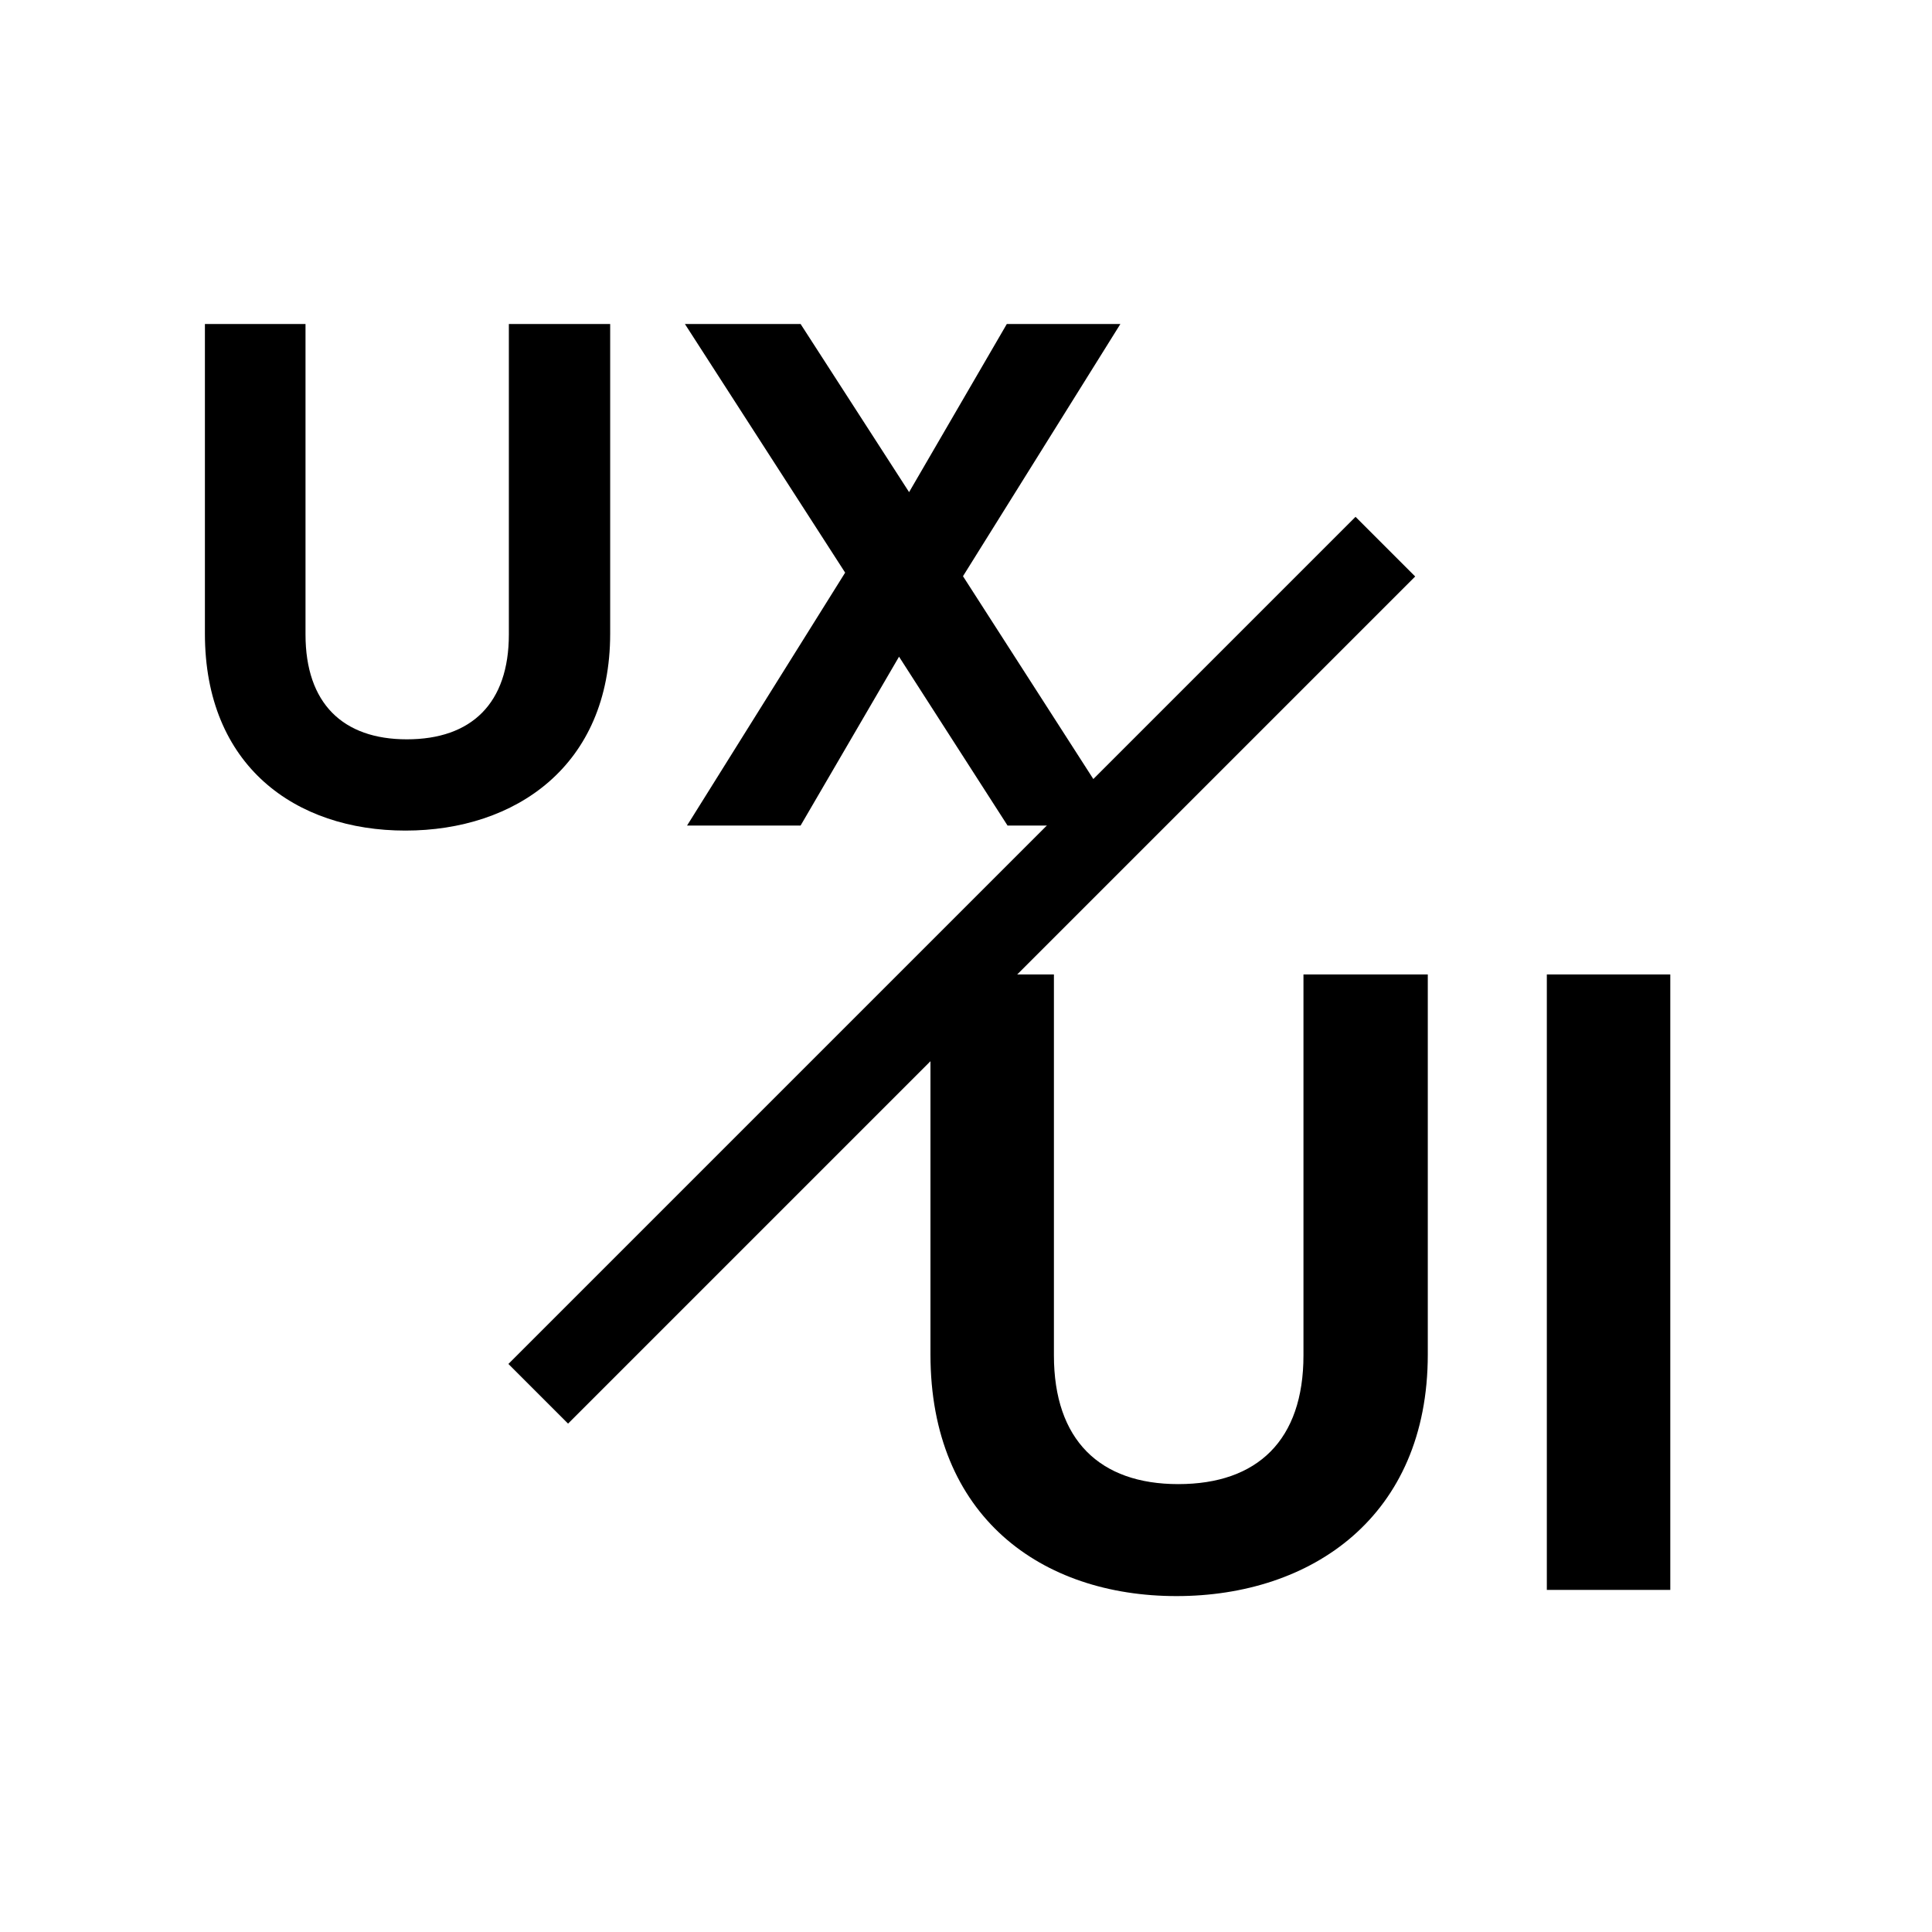 <svg id="SvgjsSvg1494" width="288" height="288" xmlns="http://www.w3.org/2000/svg" version="1.1" xmlns:xlink="http://www.w3.org/1999/xlink" xmlns:svgjs="http://svgjs.com/svgjs"><defs id="SvgjsDefs1495"></defs><g id="SvgjsG1496"><svg xmlns="http://www.w3.org/2000/svg" viewBox="0 0 229 229" width="288" height="288"><g data-name="uxui serv" transform="translate(18266 8195)" fill="#000000" class="color000 svgShape"><rect width="229" height="229" fill="none" data-name="Rectangle 517" transform="translate(-18266 -8195)"></rect><g data-name=" devops support" fill="#000000" class="color000 svgShape"><g fill="#000000" stroke="#707070" data-name="Rectangle 250" opacity="0" transform="translate(-18245.999 -8178)" class="color6f17c5 svgShape colorStroke707070 svgStroke"><rect width="195" height="195" stroke="none"></rect><rect width="194" height="194" x=".5" y=".5" fill="none"></rect></g></g><path fill="#000000" d="M4.288-7.963c0,15.671,10.731,23.337,23.763,23.337S52.324,7.708,52.324-7.963V-44.672H40.315V-7.878C40.315.3,35.886,4.557,28.221,4.557,20.641,4.557,16.212.3,16.212-7.878V-44.672H4.288ZM99.424,14.777h13.712L94.143-14.777,112.8-44.672H99.338L87.755-24.742,74.894-44.672H61.182L80.175-15.2,61.437,14.777H74.894L86.563-5.238Z" data-name="Path 1748" transform="translate(-18246 -8111.925)" class="color6f17c5 svgShape"></path><path fill="#000000" d="M4.288.375c0,19.231,13.169,28.638,29.16,28.638S63.236,19.607,63.236.375V-44.672H48.5V.48c0,10.034-5.435,15.26-14.842,15.26-9.3,0-14.737-5.226-14.737-15.26V-44.672H4.288ZM77.346,28.281H91.979V-44.672H77.346Z" data-name="Path 1749" transform="translate(-18160 -8034.828)" class="color6f17c5 svgShape"></path><rect width="10" height="142" fill="#000000" data-name="Rectangle 606" transform="rotate(45 765.628 -25921.937)" class="color6f17c5 svgShape"></rect></g></svg></g></svg>